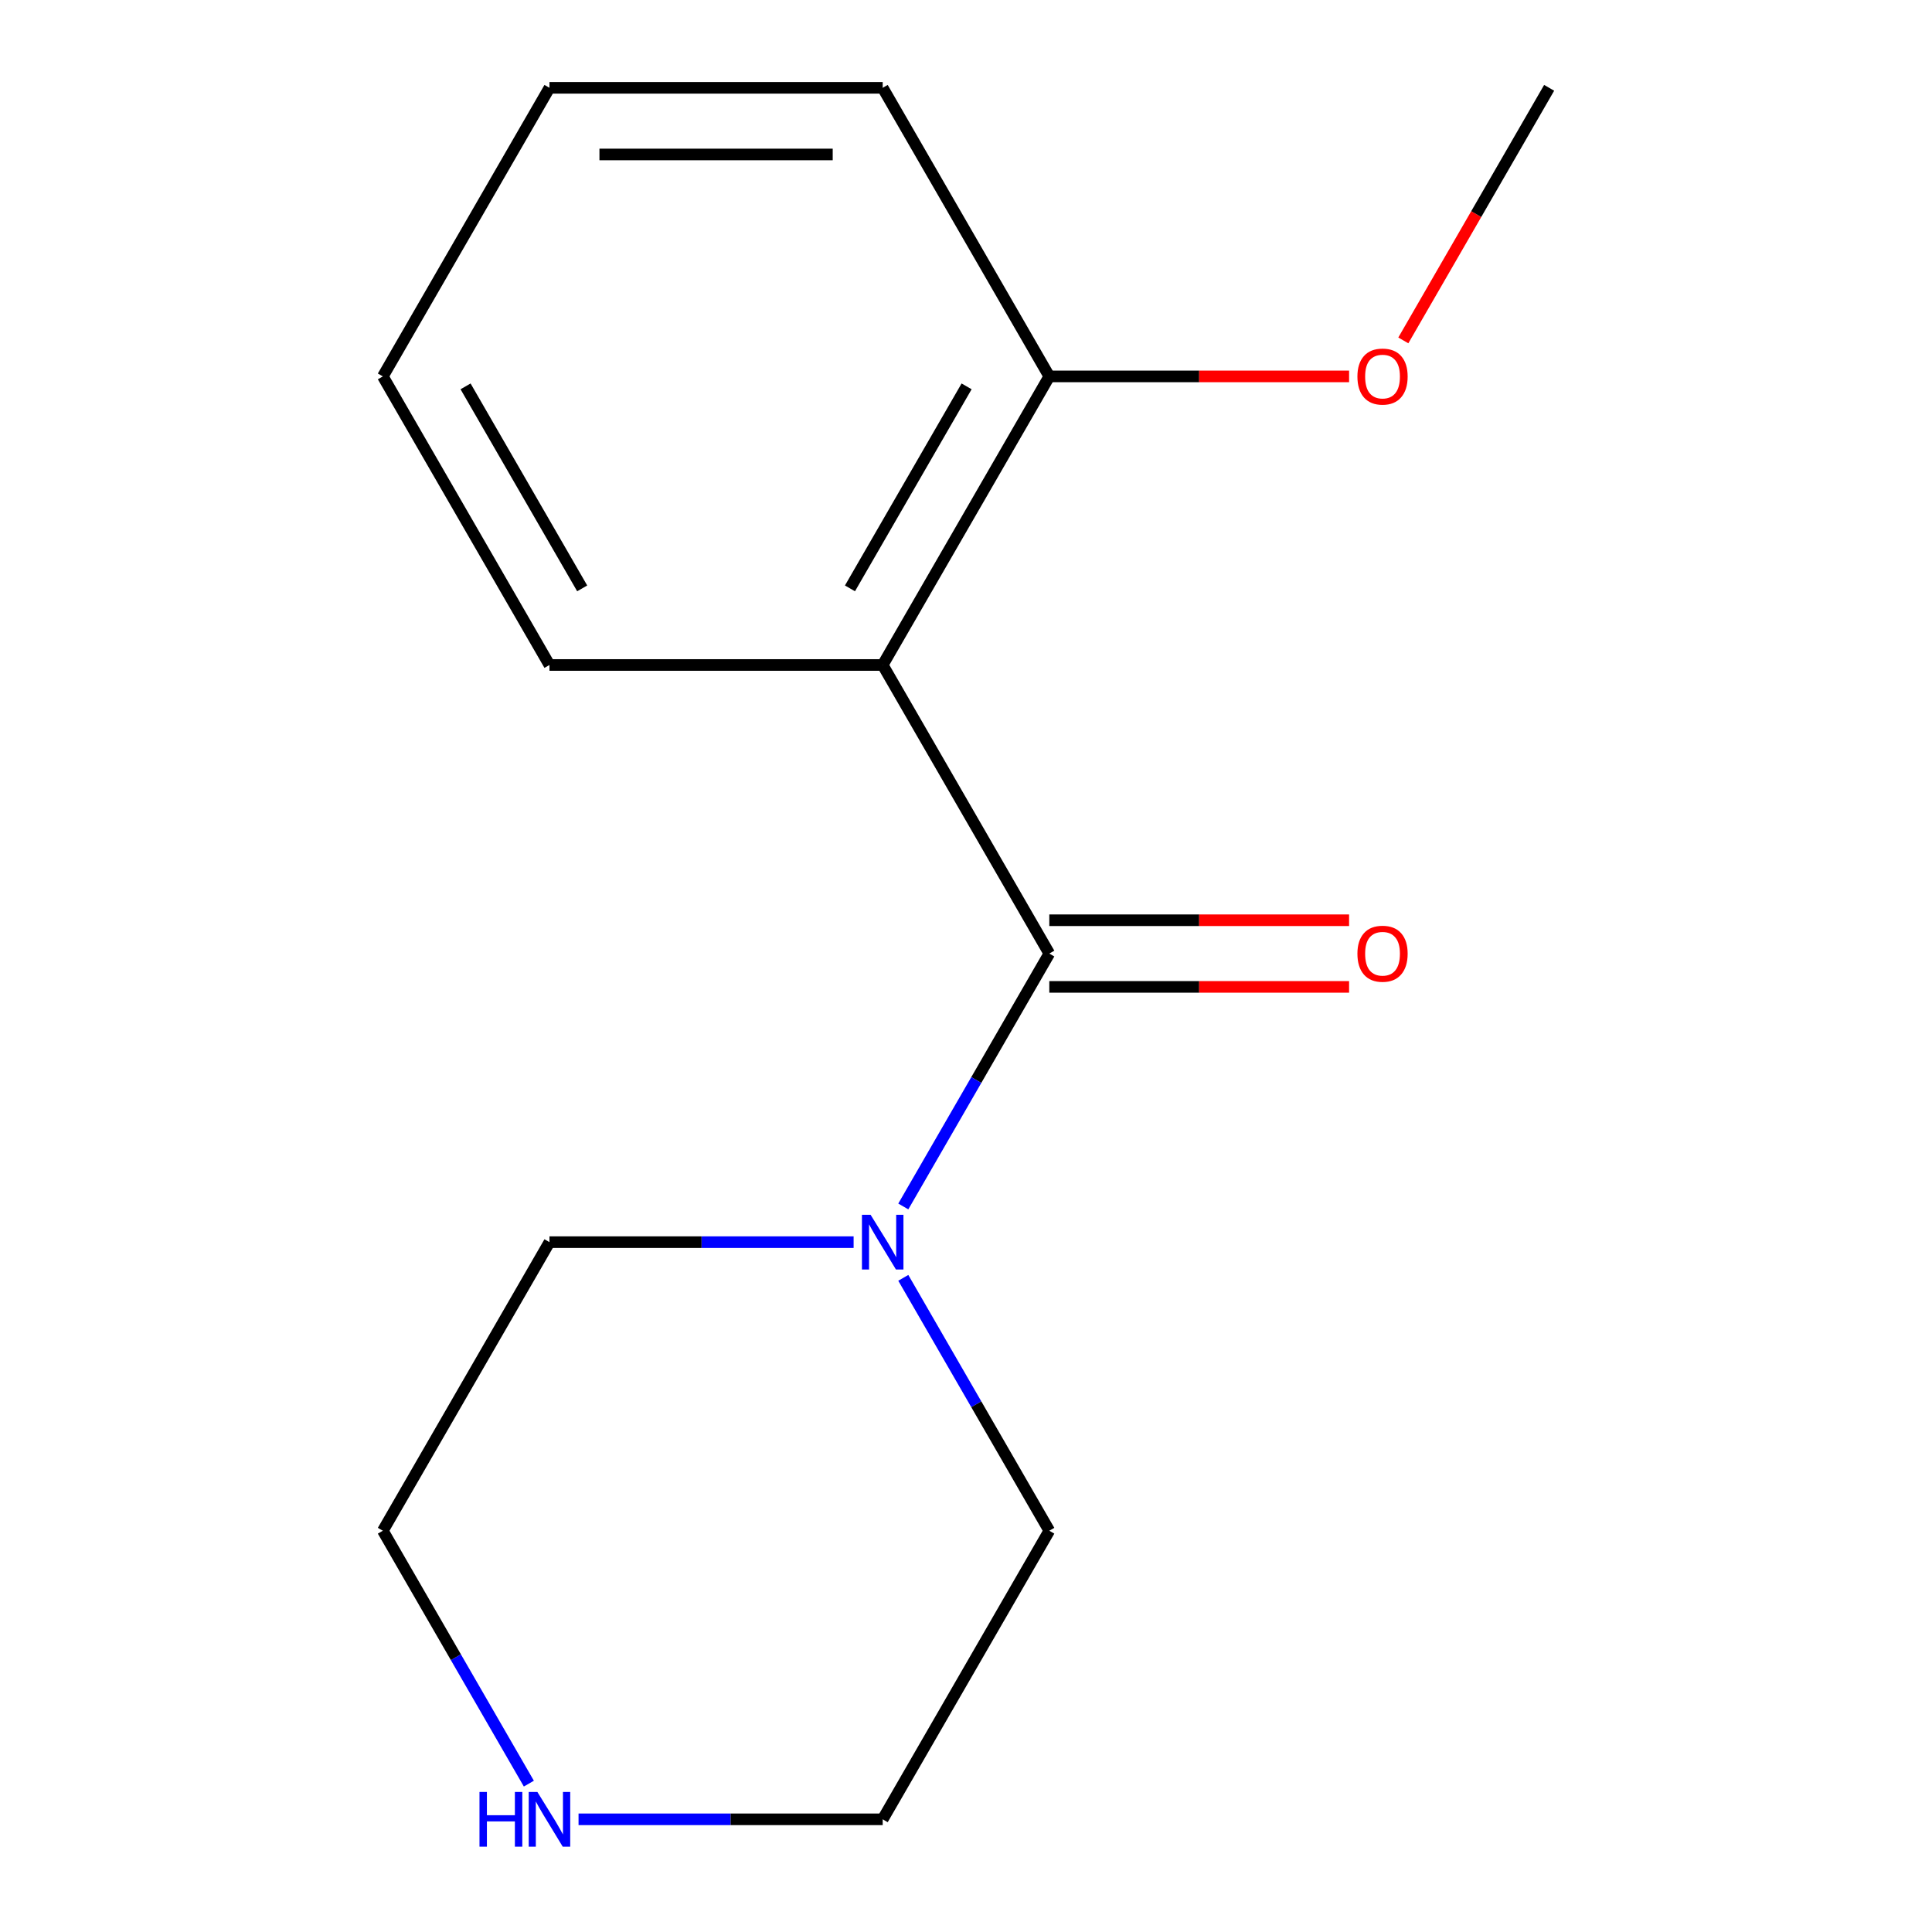 <?xml version='1.0' encoding='iso-8859-1'?>
<svg version='1.1' baseProfile='full'
              xmlns='http://www.w3.org/2000/svg'
                      xmlns:rdkit='http://www.rdkit.org/xml'
                      xmlns:xlink='http://www.w3.org/1999/xlink'
                  xml:space='preserve'
width='1000px' height='1000px' viewBox='0 0 1000 1000'>
<!-- END OF HEADER -->
<rect style='opacity:1.0;fill:#FFFFFF;stroke:none' width='1000' height='1000' x='0' y='0'> </rect>
<path class='bond-0' d='M 543.119,493.565 L 456.881,344.195' style='fill:none;fill-rule:evenodd;stroke:#000000;stroke-width:6px;stroke-linecap:butt;stroke-linejoin:miter;stroke-opacity:1' />
<path class='bond-1' d='M 543.119,493.565 L 505.332,559.014' style='fill:none;fill-rule:evenodd;stroke:#000000;stroke-width:6px;stroke-linecap:butt;stroke-linejoin:miter;stroke-opacity:1' />
<path class='bond-1' d='M 505.332,559.014 L 467.545,624.463' style='fill:none;fill-rule:evenodd;stroke:#0000FF;stroke-width:6px;stroke-linecap:butt;stroke-linejoin:miter;stroke-opacity:1' />
<path class='bond-3' d='M 543.119,510.813 L 620.702,510.813' style='fill:none;fill-rule:evenodd;stroke:#000000;stroke-width:6px;stroke-linecap:butt;stroke-linejoin:miter;stroke-opacity:1' />
<path class='bond-3' d='M 620.702,510.813 L 698.285,510.813' style='fill:none;fill-rule:evenodd;stroke:#FF0000;stroke-width:6px;stroke-linecap:butt;stroke-linejoin:miter;stroke-opacity:1' />
<path class='bond-3' d='M 543.119,476.317 L 620.702,476.317' style='fill:none;fill-rule:evenodd;stroke:#000000;stroke-width:6px;stroke-linecap:butt;stroke-linejoin:miter;stroke-opacity:1' />
<path class='bond-3' d='M 620.702,476.317 L 698.285,476.317' style='fill:none;fill-rule:evenodd;stroke:#FF0000;stroke-width:6px;stroke-linecap:butt;stroke-linejoin:miter;stroke-opacity:1' />
<path class='bond-2' d='M 456.881,344.195 L 543.119,194.825' style='fill:none;fill-rule:evenodd;stroke:#000000;stroke-width:6px;stroke-linecap:butt;stroke-linejoin:miter;stroke-opacity:1' />
<path class='bond-2' d='M 439.942,304.541 L 500.31,199.982' style='fill:none;fill-rule:evenodd;stroke:#000000;stroke-width:6px;stroke-linecap:butt;stroke-linejoin:miter;stroke-opacity:1' />
<path class='bond-5' d='M 456.881,344.195 L 284.403,344.195' style='fill:none;fill-rule:evenodd;stroke:#000000;stroke-width:6px;stroke-linecap:butt;stroke-linejoin:miter;stroke-opacity:1' />
<path class='bond-7' d='M 467.545,661.407 L 505.332,726.856' style='fill:none;fill-rule:evenodd;stroke:#0000FF;stroke-width:6px;stroke-linecap:butt;stroke-linejoin:miter;stroke-opacity:1' />
<path class='bond-7' d='M 505.332,726.856 L 543.119,792.305' style='fill:none;fill-rule:evenodd;stroke:#000000;stroke-width:6px;stroke-linecap:butt;stroke-linejoin:miter;stroke-opacity:1' />
<path class='bond-8' d='M 441.829,642.935 L 363.116,642.935' style='fill:none;fill-rule:evenodd;stroke:#0000FF;stroke-width:6px;stroke-linecap:butt;stroke-linejoin:miter;stroke-opacity:1' />
<path class='bond-8' d='M 363.116,642.935 L 284.403,642.935' style='fill:none;fill-rule:evenodd;stroke:#000000;stroke-width:6px;stroke-linecap:butt;stroke-linejoin:miter;stroke-opacity:1' />
<path class='bond-6' d='M 543.119,194.825 L 620.702,194.825' style='fill:none;fill-rule:evenodd;stroke:#000000;stroke-width:6px;stroke-linecap:butt;stroke-linejoin:miter;stroke-opacity:1' />
<path class='bond-6' d='M 620.702,194.825 L 698.285,194.825' style='fill:none;fill-rule:evenodd;stroke:#FF0000;stroke-width:6px;stroke-linecap:butt;stroke-linejoin:miter;stroke-opacity:1' />
<path class='bond-11' d='M 543.119,194.825 L 456.881,45.455' style='fill:none;fill-rule:evenodd;stroke:#000000;stroke-width:6px;stroke-linecap:butt;stroke-linejoin:miter;stroke-opacity:1' />
<path class='bond-4' d='M 273.738,923.203 L 235.951,857.754' style='fill:none;fill-rule:evenodd;stroke:#0000FF;stroke-width:6px;stroke-linecap:butt;stroke-linejoin:miter;stroke-opacity:1' />
<path class='bond-4' d='M 235.951,857.754 L 198.164,792.305' style='fill:none;fill-rule:evenodd;stroke:#000000;stroke-width:6px;stroke-linecap:butt;stroke-linejoin:miter;stroke-opacity:1' />
<path class='bond-15' d='M 299.455,941.675 L 378.168,941.675' style='fill:none;fill-rule:evenodd;stroke:#0000FF;stroke-width:6px;stroke-linecap:butt;stroke-linejoin:miter;stroke-opacity:1' />
<path class='bond-15' d='M 378.168,941.675 L 456.881,941.675' style='fill:none;fill-rule:evenodd;stroke:#000000;stroke-width:6px;stroke-linecap:butt;stroke-linejoin:miter;stroke-opacity:1' />
<path class='bond-13' d='M 284.403,344.195 L 198.164,194.825' style='fill:none;fill-rule:evenodd;stroke:#000000;stroke-width:6px;stroke-linecap:butt;stroke-linejoin:miter;stroke-opacity:1' />
<path class='bond-13' d='M 301.341,304.541 L 240.974,199.982' style='fill:none;fill-rule:evenodd;stroke:#000000;stroke-width:6px;stroke-linecap:butt;stroke-linejoin:miter;stroke-opacity:1' />
<path class='bond-12' d='M 726.354,176.193 L 764.095,110.824' style='fill:none;fill-rule:evenodd;stroke:#FF0000;stroke-width:6px;stroke-linecap:butt;stroke-linejoin:miter;stroke-opacity:1' />
<path class='bond-12' d='M 764.095,110.824 L 801.836,45.455' style='fill:none;fill-rule:evenodd;stroke:#000000;stroke-width:6px;stroke-linecap:butt;stroke-linejoin:miter;stroke-opacity:1' />
<path class='bond-9' d='M 543.119,792.305 L 456.881,941.675' style='fill:none;fill-rule:evenodd;stroke:#000000;stroke-width:6px;stroke-linecap:butt;stroke-linejoin:miter;stroke-opacity:1' />
<path class='bond-10' d='M 284.403,642.935 L 198.164,792.305' style='fill:none;fill-rule:evenodd;stroke:#000000;stroke-width:6px;stroke-linecap:butt;stroke-linejoin:miter;stroke-opacity:1' />
<path class='bond-16' d='M 456.881,45.455 L 284.403,45.455' style='fill:none;fill-rule:evenodd;stroke:#000000;stroke-width:6px;stroke-linecap:butt;stroke-linejoin:miter;stroke-opacity:1' />
<path class='bond-16' d='M 431.009,79.95 L 310.274,79.95' style='fill:none;fill-rule:evenodd;stroke:#000000;stroke-width:6px;stroke-linecap:butt;stroke-linejoin:miter;stroke-opacity:1' />
<path class='bond-14' d='M 198.164,194.825 L 284.403,45.455' style='fill:none;fill-rule:evenodd;stroke:#000000;stroke-width:6px;stroke-linecap:butt;stroke-linejoin:miter;stroke-opacity:1' />
<path  class='atom-2' d='M 450.621 628.775
L 459.901 643.775
Q 460.821 645.255, 462.301 647.935
Q 463.781 650.615, 463.861 650.775
L 463.861 628.775
L 467.621 628.775
L 467.621 657.095
L 463.741 657.095
L 453.781 640.695
Q 452.621 638.775, 451.381 636.575
Q 450.181 634.375, 449.821 633.695
L 449.821 657.095
L 446.141 657.095
L 446.141 628.775
L 450.621 628.775
' fill='#0000FF'/>
<path  class='atom-4' d='M 702.597 493.645
Q 702.597 486.845, 705.957 483.045
Q 709.317 479.245, 715.597 479.245
Q 721.877 479.245, 725.237 483.045
Q 728.597 486.845, 728.597 493.645
Q 728.597 500.525, 725.197 504.445
Q 721.797 508.325, 715.597 508.325
Q 709.357 508.325, 705.957 504.445
Q 702.597 500.565, 702.597 493.645
M 715.597 505.125
Q 719.917 505.125, 722.237 502.245
Q 724.597 499.325, 724.597 493.645
Q 724.597 488.085, 722.237 485.285
Q 719.917 482.445, 715.597 482.445
Q 711.277 482.445, 708.917 485.245
Q 706.597 488.045, 706.597 493.645
Q 706.597 499.365, 708.917 502.245
Q 711.277 505.125, 715.597 505.125
' fill='#FF0000'/>
<path  class='atom-5' d='M 248.183 927.515
L 252.023 927.515
L 252.023 939.555
L 266.503 939.555
L 266.503 927.515
L 270.343 927.515
L 270.343 955.835
L 266.503 955.835
L 266.503 942.755
L 252.023 942.755
L 252.023 955.835
L 248.183 955.835
L 248.183 927.515
' fill='#0000FF'/>
<path  class='atom-5' d='M 278.143 927.515
L 287.423 942.515
Q 288.343 943.995, 289.823 946.675
Q 291.303 949.355, 291.383 949.515
L 291.383 927.515
L 295.143 927.515
L 295.143 955.835
L 291.263 955.835
L 281.303 939.435
Q 280.143 937.515, 278.903 935.315
Q 277.703 933.115, 277.343 932.435
L 277.343 955.835
L 273.663 955.835
L 273.663 927.515
L 278.143 927.515
' fill='#0000FF'/>
<path  class='atom-7' d='M 702.597 194.905
Q 702.597 188.105, 705.957 184.305
Q 709.317 180.505, 715.597 180.505
Q 721.877 180.505, 725.237 184.305
Q 728.597 188.105, 728.597 194.905
Q 728.597 201.785, 725.197 205.705
Q 721.797 209.585, 715.597 209.585
Q 709.357 209.585, 705.957 205.705
Q 702.597 201.825, 702.597 194.905
M 715.597 206.385
Q 719.917 206.385, 722.237 203.505
Q 724.597 200.585, 724.597 194.905
Q 724.597 189.345, 722.237 186.545
Q 719.917 183.705, 715.597 183.705
Q 711.277 183.705, 708.917 186.505
Q 706.597 189.305, 706.597 194.905
Q 706.597 200.625, 708.917 203.505
Q 711.277 206.385, 715.597 206.385
' fill='#FF0000'/>
</svg>

